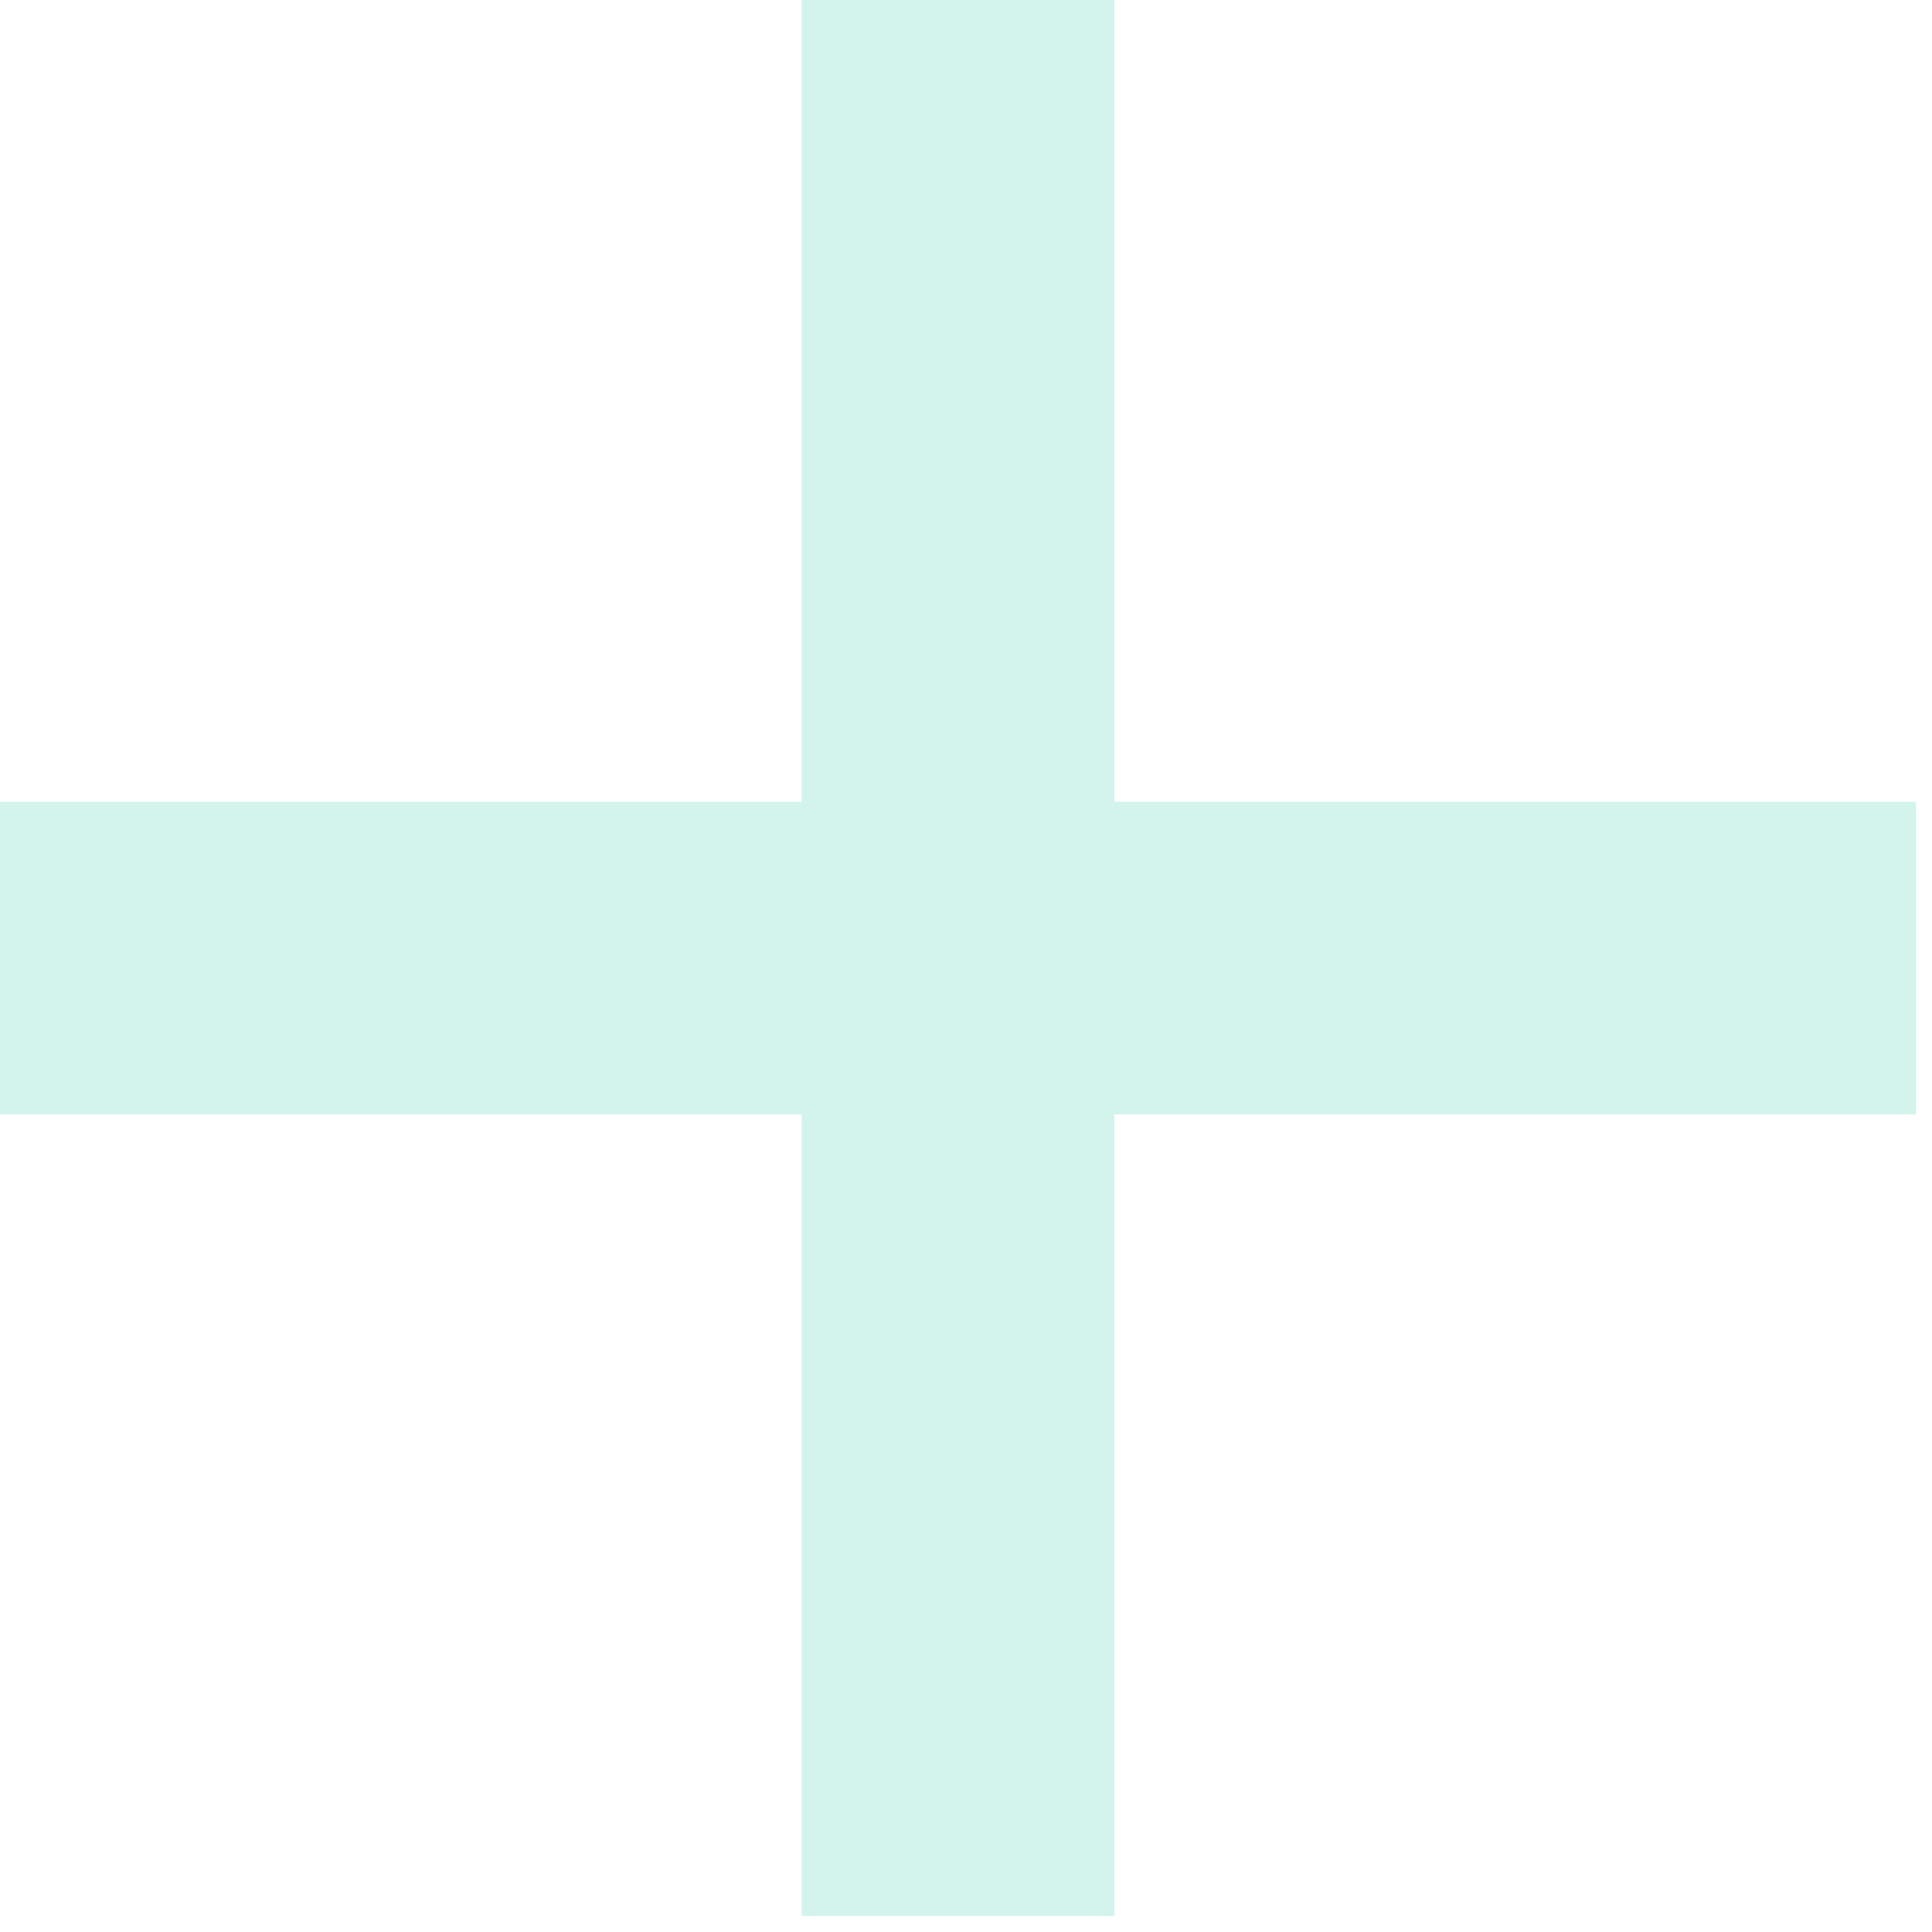 <?xml version="1.0" encoding="UTF-8"?> <svg xmlns="http://www.w3.org/2000/svg" width="44" height="44" viewBox="0 0 44 44" fill="none"> <path fill-rule="evenodd" clip-rule="evenodd" d="M25.378 43.638H18.259L18.259 25.379H0V18.26H18.259L18.259 0H25.378L25.378 18.26H43.638V25.379H25.378L25.378 43.638Z" fill="#57D1BB" fill-opacity="0.26"></path> </svg> 